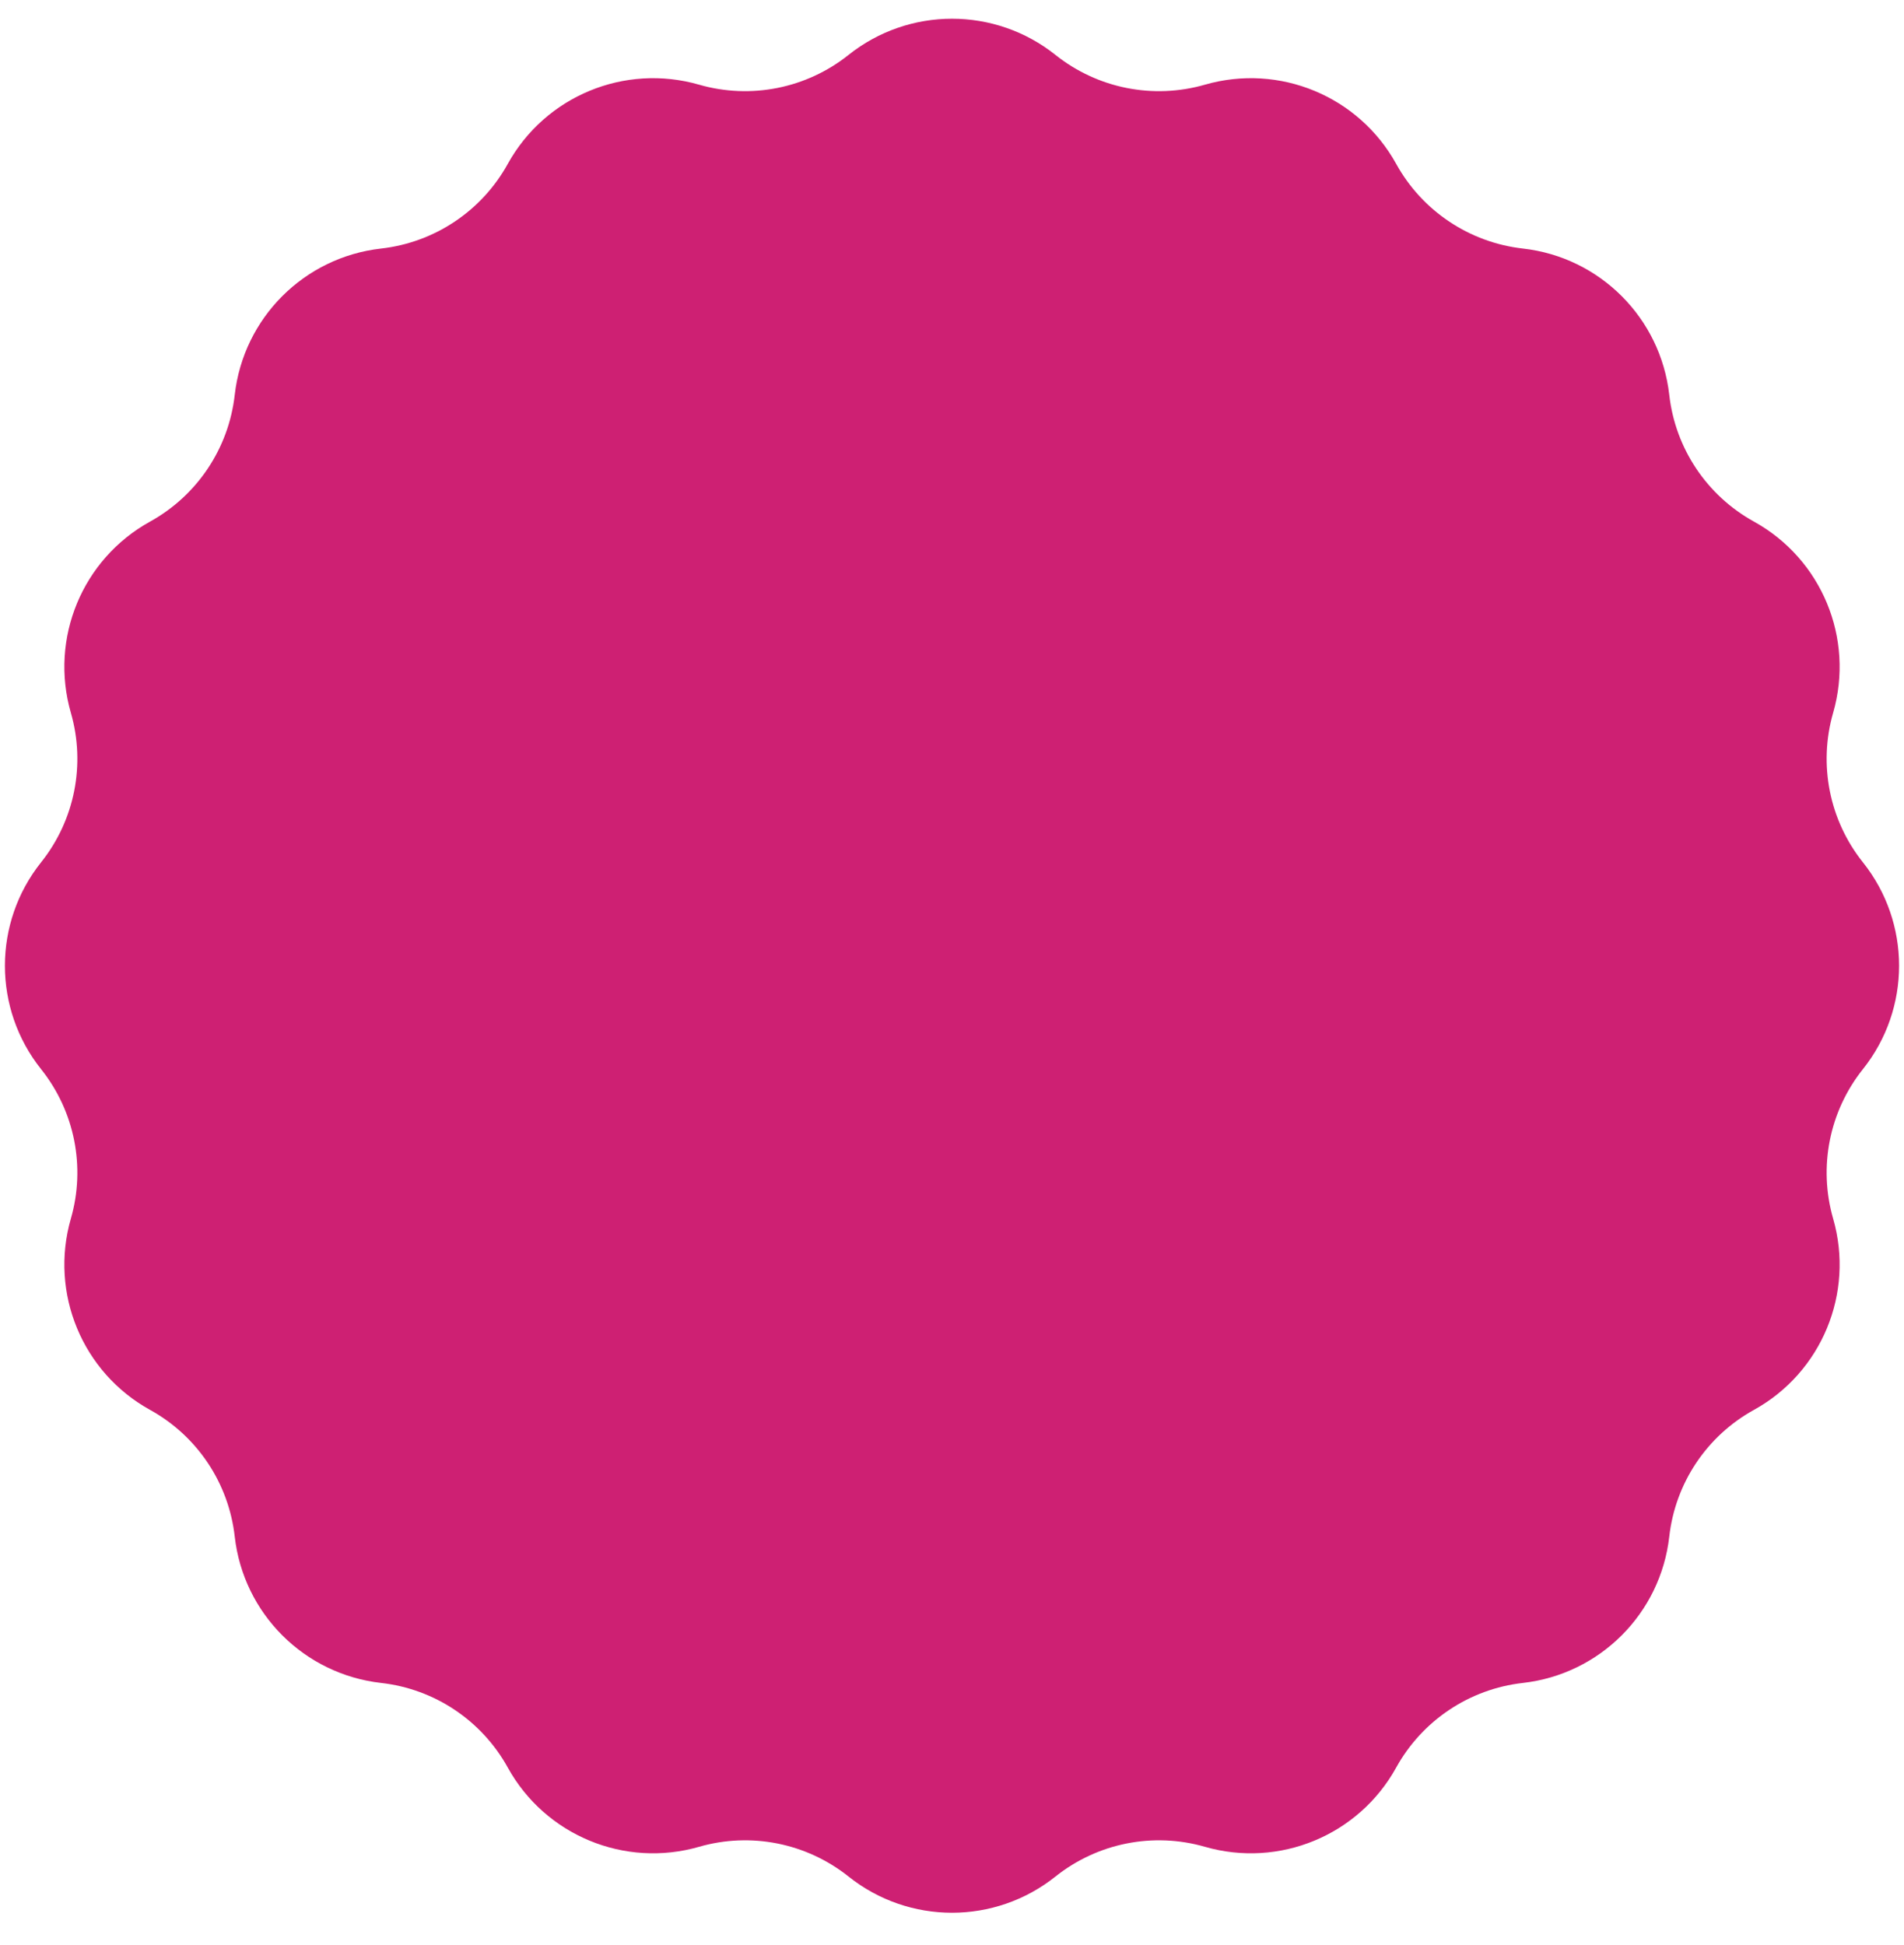 <svg width="46" height="47" viewBox="0 0 46 47" fill="none" xmlns="http://www.w3.org/2000/svg">
<path id="Star 1" d="M20.5 1.327C21.962 0.161 24.038 0.161 25.5 1.327C26.517 2.138 27.862 2.405 29.111 2.046C30.909 1.528 32.826 2.322 33.731 3.959C34.36 5.097 35.501 5.859 36.792 6.005C38.652 6.214 40.119 7.681 40.329 9.541C40.474 10.832 41.236 11.973 42.374 12.602C44.012 13.507 44.806 15.424 44.288 17.222C43.928 18.471 44.196 19.817 45.006 20.833C46.173 22.296 46.173 24.371 45.006 25.834C44.196 26.85 43.928 28.196 44.288 29.444C44.806 31.242 44.012 33.16 42.374 34.065C41.236 34.693 40.474 35.834 40.329 37.126C40.119 38.985 38.652 40.452 36.792 40.662C35.501 40.807 34.36 41.57 33.731 42.707C32.826 44.345 30.909 45.139 29.111 44.621C27.862 44.261 26.517 44.529 25.5 45.339C24.038 46.506 21.962 46.506 20.5 45.339C19.483 44.529 18.138 44.261 16.889 44.621C15.091 45.139 13.174 44.345 12.268 42.707C11.64 41.57 10.499 40.807 9.208 40.662C7.348 40.452 5.881 38.985 5.671 37.126C5.526 35.834 4.764 34.693 3.626 34.065C1.988 33.16 1.194 31.242 1.712 29.444C2.072 28.196 1.804 26.85 0.994 25.834C-0.173 24.371 -0.173 22.296 0.994 20.833C1.804 19.817 2.072 18.471 1.712 17.222C1.194 15.424 1.988 13.507 3.626 12.602C4.764 11.973 5.526 10.832 5.671 9.541C5.881 7.681 7.348 6.214 9.208 6.005C10.499 5.859 11.64 5.097 12.268 3.959C13.174 2.322 15.091 1.528 16.889 2.046C18.138 2.405 19.483 2.138 20.5 1.327Z" fill="#CE2073"/>
</svg>
